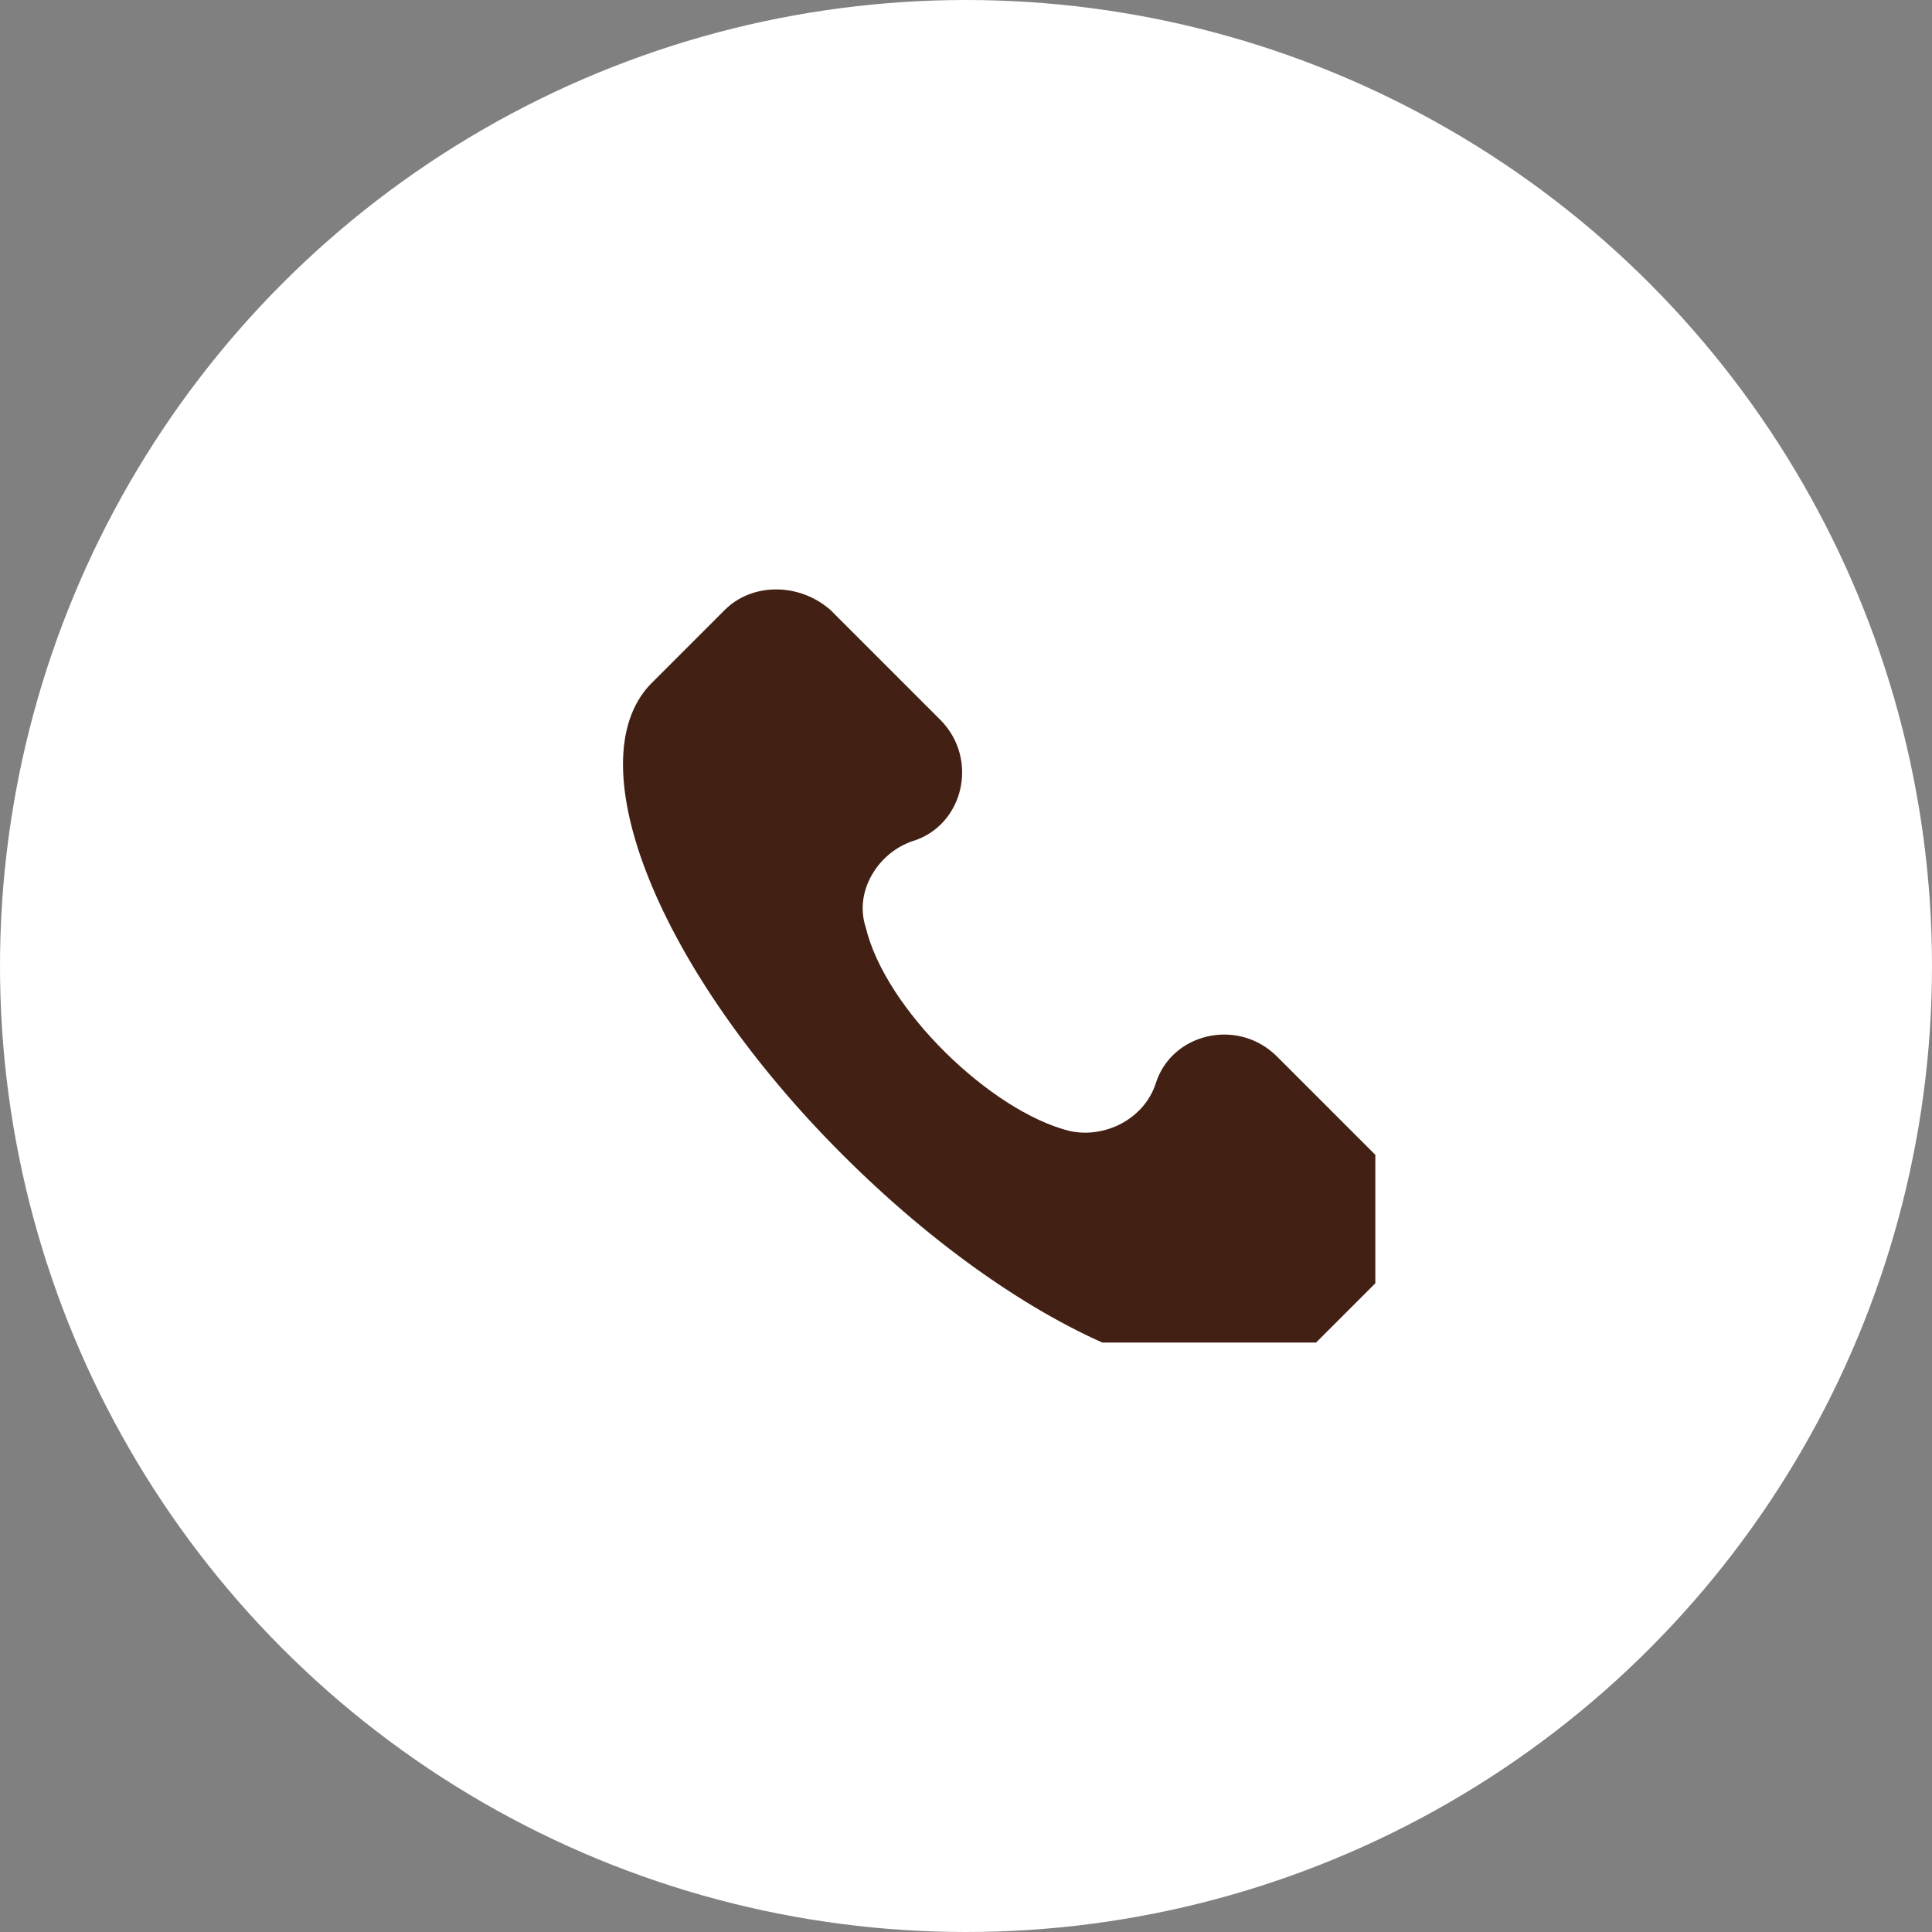 <?xml version="1.0" encoding="UTF-8"?> <svg xmlns="http://www.w3.org/2000/svg" width="32" height="32" viewBox="0 0 32 32" fill="none"><rect x="0" y="0" width="32" height="32" fill="#808080" stroke="none"/> <circle cx="16" cy="16" r="16" fill="white"></circle> <g clip-path="url(#clip0)"> <path d="M22.968 19.316L21.151 17.499C20.502 16.851 19.399 17.11 19.14 17.953C18.945 18.537 18.297 18.862 17.713 18.732C16.415 18.407 14.664 16.721 14.339 15.358C14.145 14.774 14.534 14.126 15.118 13.931C15.961 13.671 16.221 12.569 15.572 11.92L13.755 10.103C13.236 9.649 12.458 9.649 12.004 10.103L10.771 11.336C9.538 12.633 10.901 16.072 13.95 19.121C16.999 22.17 20.438 23.598 21.735 22.3L22.968 21.067C23.422 20.549 23.422 19.77 22.968 19.316Z" fill="#422114"></path> </g> <defs> <clipPath id="clip0"> <rect width="13.017" height="13.017" fill="white" transform="translate(9.763 9.22)"></rect> </clipPath> </defs> </svg> 